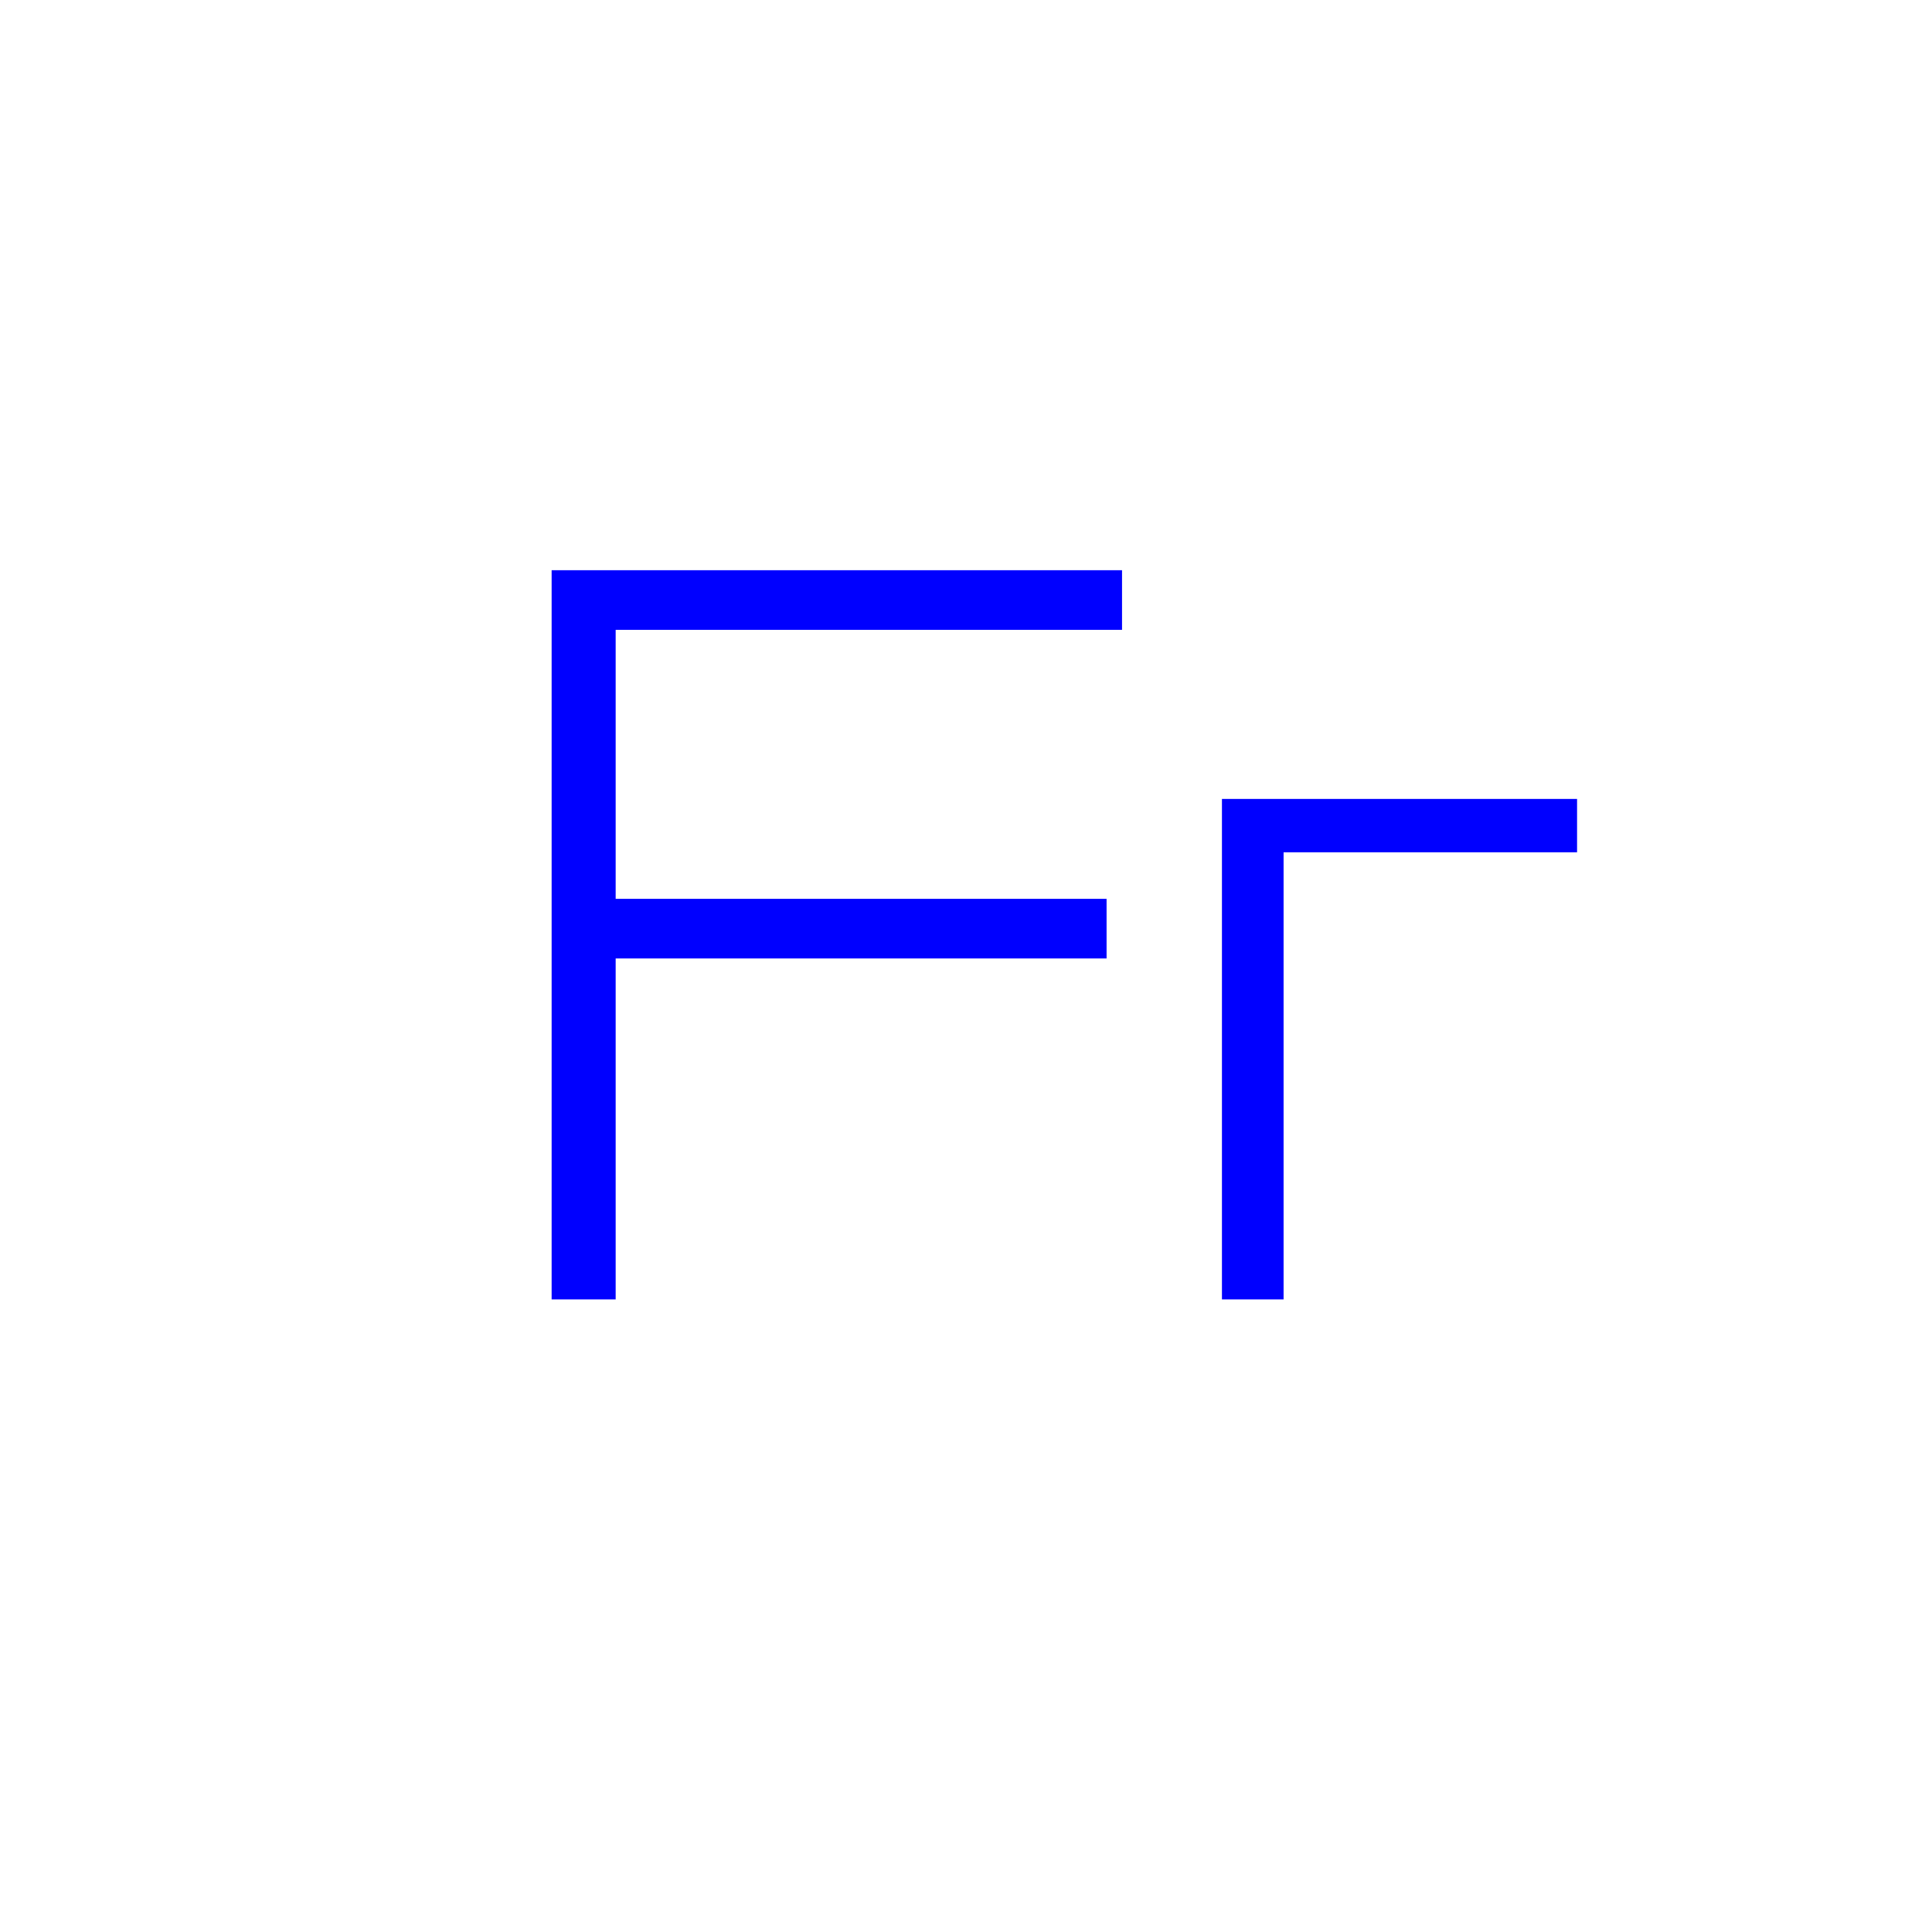 <?xml version="1.0" encoding="UTF-8"?>
<svg width="105px" height="105px" viewBox="0 0 105 105" version="1.1" xmlns="http://www.w3.org/2000/svg" xmlns:xlink="http://www.w3.org/1999/xlink">
    <title>Fr-Kreis</title>
    <g id="Page-1" stroke="none" stroke-width="1" fill="none" fill-rule="evenodd">
        <g id="Fr-Kreis" transform="translate(0, 0)" fill-rule="nonzero">
            <path d="M52.5,105 C81.495,105 105,81.495 105,52.5 C105,23.505 81.495,1.13686838e-13 52.5,1.13686838e-13 C23.505,1.13686838e-13 0,23.505 0,52.5 C0,81.495 23.505,105 52.5,105" id="Path"></path>
            <path d="M69.76,70.62 L69.76,46.32 L85.71,46.32 L85.71,43.42 L66.41,43.42 L66.41,70.62 L69.76,70.62 Z M33.46,70.62 L33.46,52.09 L60.14,52.09 L60.14,48.85 L33.46,48.85 L33.46,34.23 L60.98,34.23 L60.98,30.99 L29.98,30.99 L29.98,70.62 L33.46,70.62 Z" id="Shape" fill="#0000FF"></path>
        </g>
    </g>
</svg>